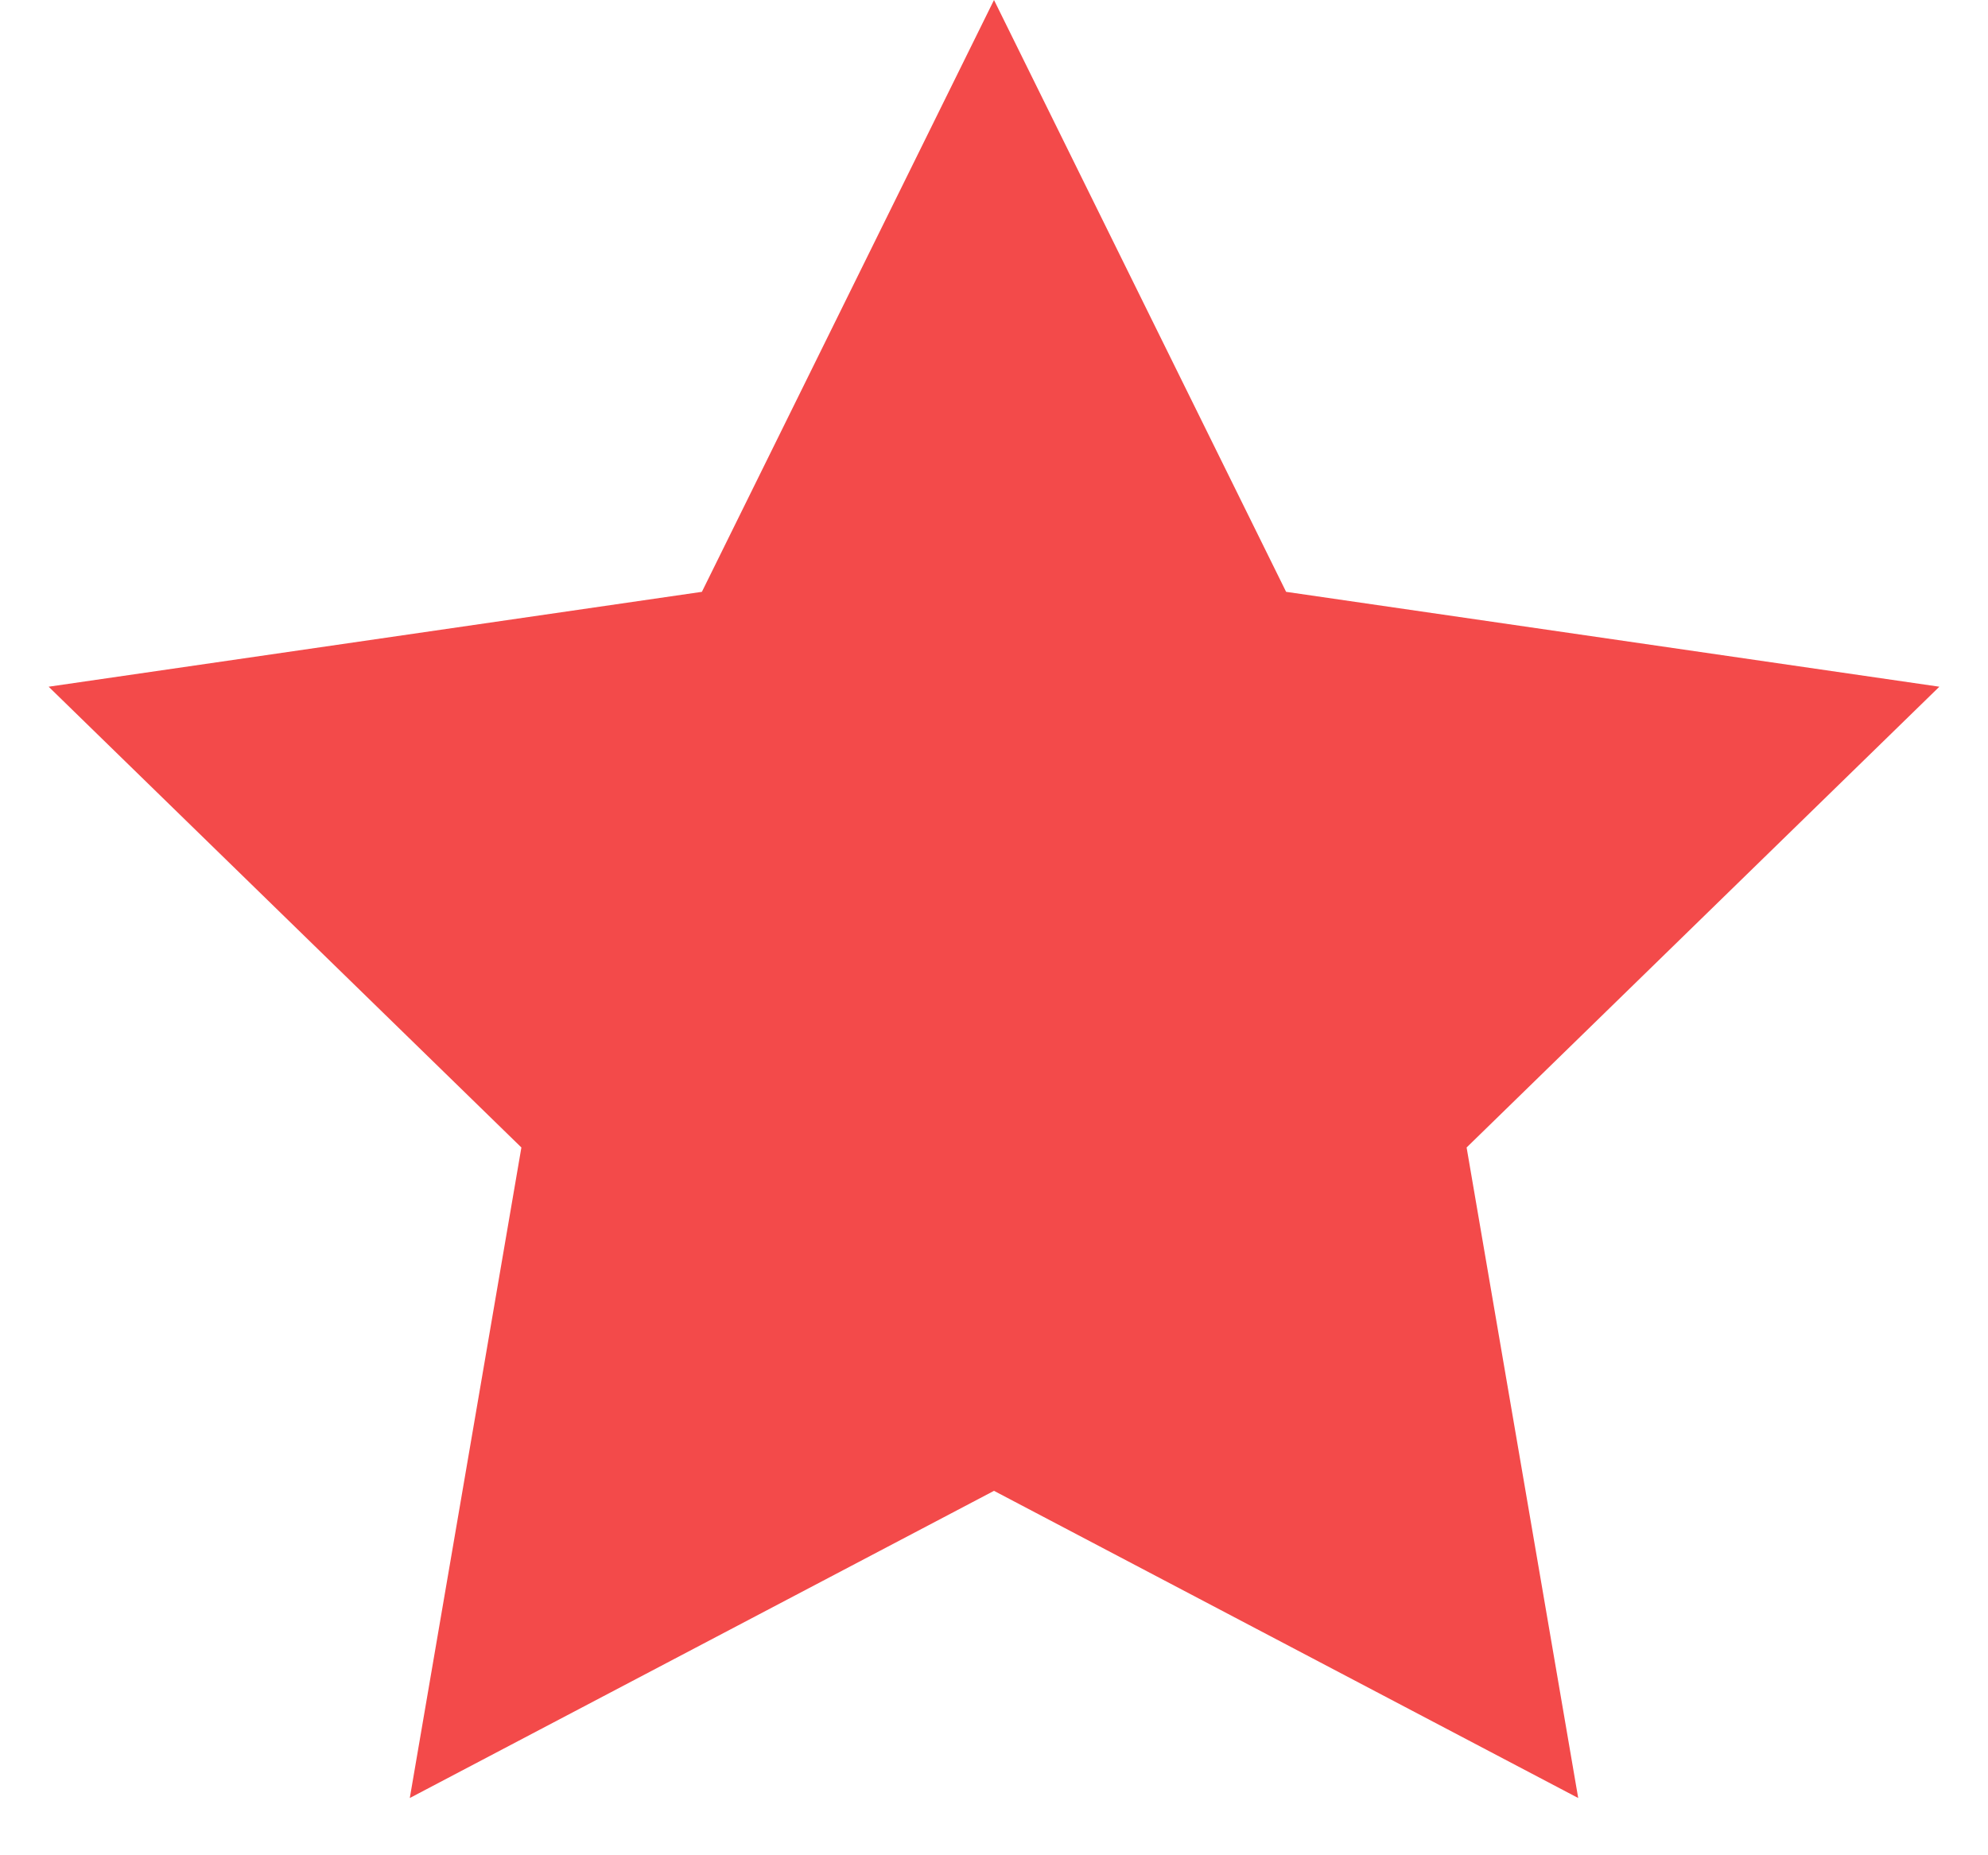 <?xml version="1.0" encoding="UTF-8"?>
<svg width="15px" height="14px" viewBox="0 0 15 14" version="1.1" xmlns="http://www.w3.org/2000/svg" xmlns:xlink="http://www.w3.org/1999/xlink">
    <!-- Generator: Sketch 63.1 (92452) - https://sketch.com -->
    <title>Star</title>
    <desc>Created with Sketch.</desc>
    <g id="Page-1" stroke="none" stroke-width="1" fill="none" fill-rule="evenodd">
        <g id="Pagina-produs" transform="translate(-1211, -750)" fill="#F34A4A">
            <polygon id="Star" points="1218.5 761.25 1214.092 763.568 1214.934 758.659 1211.367 755.182 1216.296 754.466 1218.5 750 1220.704 754.466 1225.633 755.182 1222.066 758.659 1222.908 763.568"></polygon>
        </g>
    </g>
</svg>